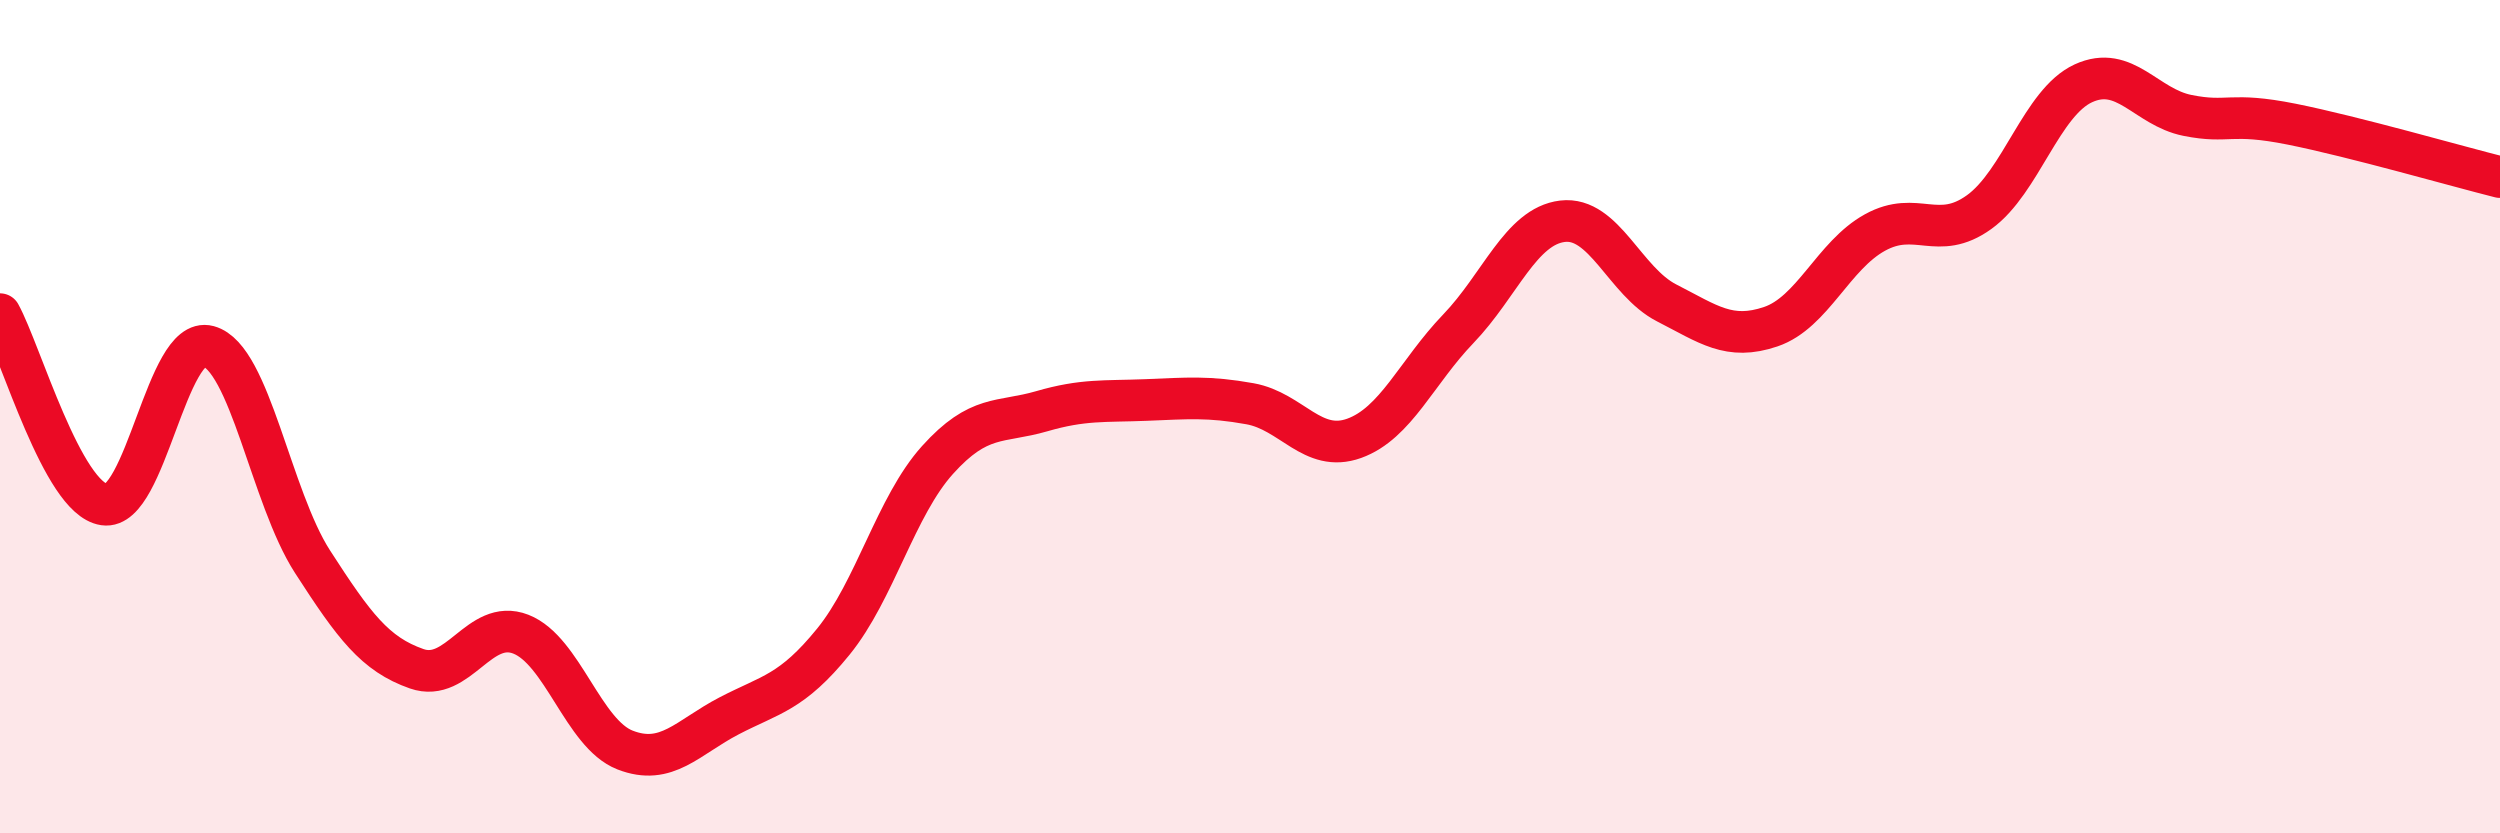 
    <svg width="60" height="20" viewBox="0 0 60 20" xmlns="http://www.w3.org/2000/svg">
      <path
        d="M 0,7.54 C 0.5,8.45 1.5,11.96 2.5,12.11 C 3.5,12.26 4,8.04 5,8.31 C 6,8.58 6.5,11.93 7.5,13.48 C 8.5,15.03 9,15.7 10,16.05 C 11,16.4 11.5,14.83 12.5,15.22 C 13.5,15.61 14,17.61 15,18 C 16,18.39 16.5,17.7 17.5,17.18 C 18.5,16.66 19,16.63 20,15.4 C 21,14.17 21.5,12.15 22.5,11.04 C 23.5,9.93 24,10.16 25,9.87 C 26,9.58 26.5,9.64 27.5,9.6 C 28.5,9.56 29,9.51 30,9.69 C 31,9.87 31.5,10.88 32.5,10.52 C 33.5,10.16 34,8.93 35,7.89 C 36,6.85 36.5,5.43 37.5,5.31 C 38.5,5.19 39,6.76 40,7.27 C 41,7.78 41.5,8.18 42.5,7.84 C 43.5,7.5 44,6.13 45,5.58 C 46,5.03 46.5,5.81 47.5,5.09 C 48.5,4.37 49,2.46 50,2 C 51,1.54 51.5,2.57 52.5,2.77 C 53.5,2.97 53.5,2.68 55,2.98 C 56.5,3.28 59,4 60,4.25L60 20L0 20Z"
        fill="#EB0A25"
        opacity="0.1"
        stroke-linecap="round"
        stroke-linejoin="round"
      />
      <path
        d="M 0,7.54 C 0.5,8.45 1.5,11.96 2.5,12.11 C 3.5,12.26 4,8.04 5,8.31 C 6,8.58 6.5,11.93 7.5,13.48 C 8.5,15.03 9,15.7 10,16.05 C 11,16.4 11.5,14.83 12.5,15.22 C 13.5,15.61 14,17.61 15,18 C 16,18.39 16.5,17.7 17.5,17.18 C 18.5,16.66 19,16.63 20,15.4 C 21,14.17 21.5,12.15 22.5,11.04 C 23.5,9.93 24,10.16 25,9.87 C 26,9.58 26.5,9.64 27.5,9.6 C 28.5,9.56 29,9.51 30,9.69 C 31,9.87 31.5,10.88 32.5,10.52 C 33.5,10.16 34,8.93 35,7.89 C 36,6.85 36.5,5.43 37.5,5.31 C 38.5,5.19 39,6.76 40,7.27 C 41,7.78 41.5,8.18 42.5,7.84 C 43.5,7.5 44,6.13 45,5.58 C 46,5.03 46.5,5.81 47.5,5.09 C 48.5,4.37 49,2.46 50,2 C 51,1.54 51.5,2.57 52.5,2.77 C 53.5,2.97 53.5,2.68 55,2.98 C 56.5,3.28 59,4 60,4.25"
        stroke="#EB0A25"
        stroke-width="1"
        fill="none"
        stroke-linecap="round"
        stroke-linejoin="round"
      />
    </svg>
  